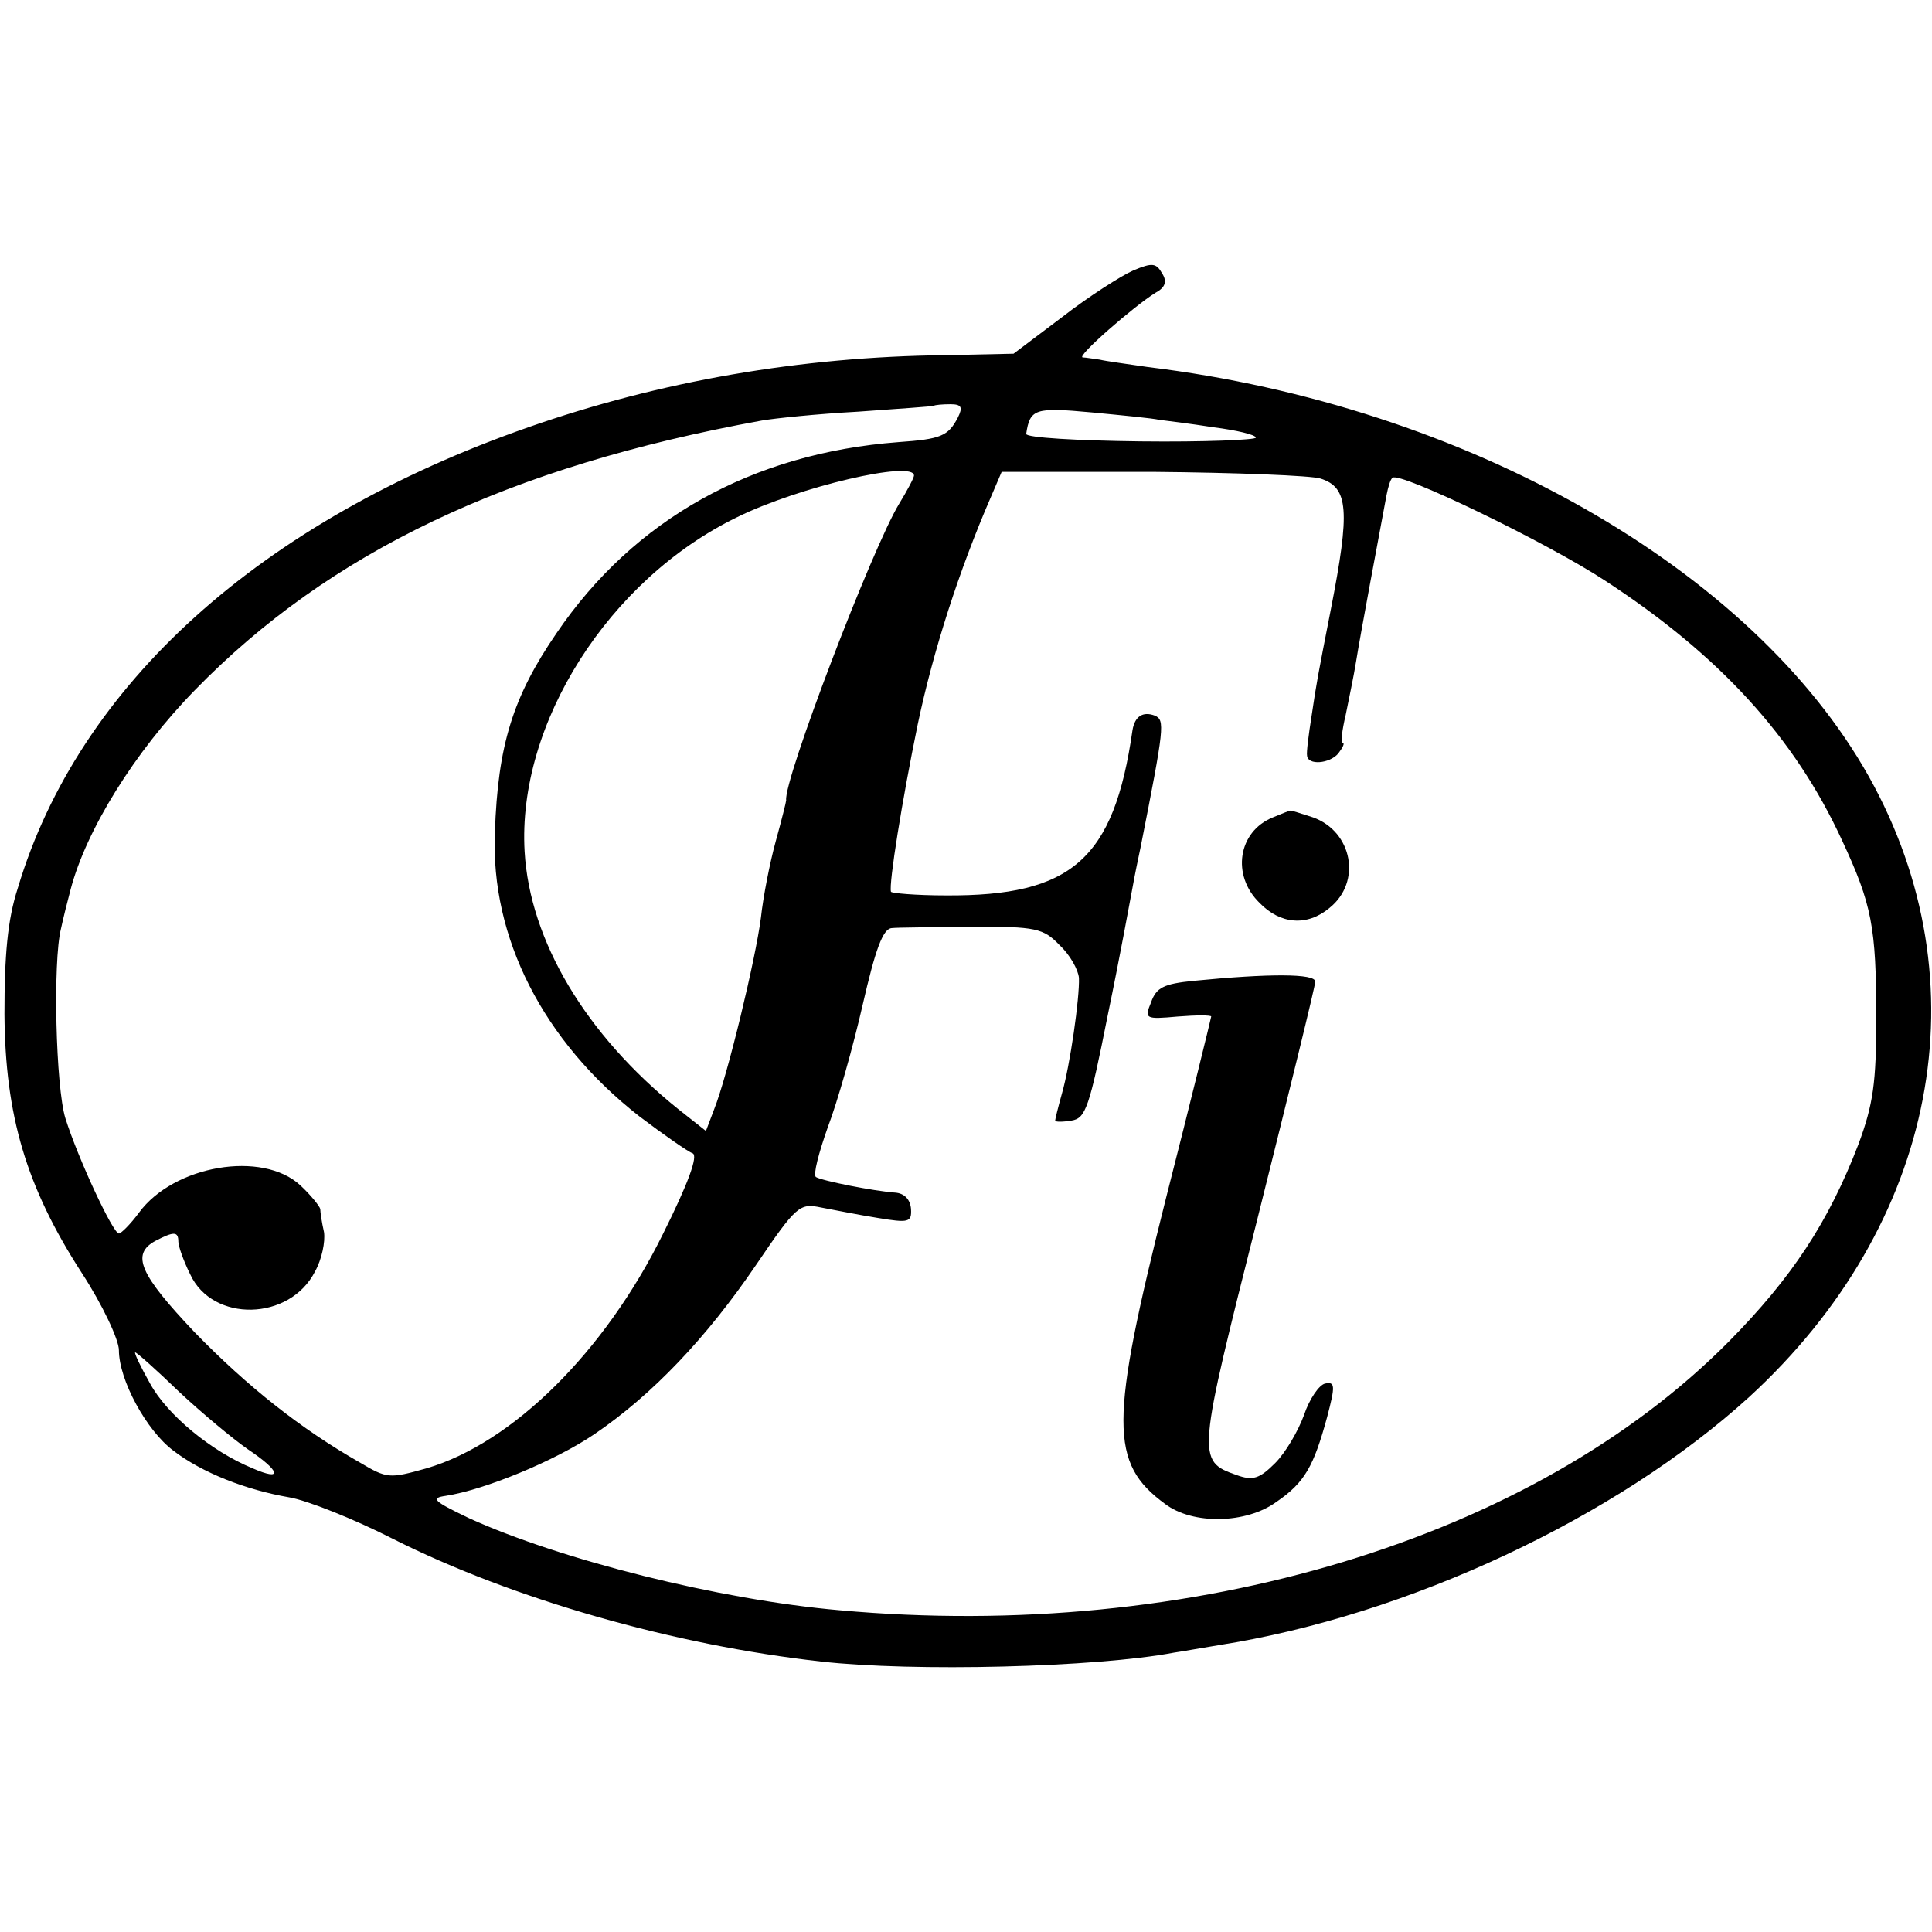<?xml version="1.0" standalone="no"?>
<!DOCTYPE svg PUBLIC "-//W3C//DTD SVG 20010904//EN"
 "http://www.w3.org/TR/2001/REC-SVG-20010904/DTD/svg10.dtd">
<svg version="1.0" xmlns="http://www.w3.org/2000/svg"
 width="260pt" height="260pt" viewBox="0 0 260 260"
 preserveAspectRatio="xMidYMid meet">
<g transform="translate(0,260) scale(0.1,-0.1)"
fill="#000000" stroke="none">
<path d="M1525 2236 c-16 -7 -60 -35 -96 -63 l-65 -49 -92 -2 c-194 -2 -384
-35 -561 -97 -360 -126 -605 -346 -687 -620 -14 -43 -18 -91 -18 -170 1 -136
29 -232 104 -348 28 -43 50 -90 50 -104 0 -40 37 -108 73 -135 39 -30 98 -53
156 -63 24 -4 87 -29 140 -56 161 -81 378 -143 576 -165 124 -14 370 -8 475
12 14 2 41 7 60 10 255 40 536 172 714 334 253 232 316 558 161 835 -157 280
-542 499 -970 551 -27 4 -57 8 -65 10 -8 1 -19 3 -23 3 -9 1 69 69 98 87 13 7
16 15 9 26 -8 14 -13 15 -39 4z m-236 -198 c-13 -25 -23 -29 -80 -33 -197 -15
-356 -104 -460 -257 -59 -86 -79 -151 -83 -268 -6 -142 65 -281 194 -382 33
-25 66 -48 72 -50 8 -3 -6 -41 -40 -109 -78 -158 -202 -281 -318 -315 -50 -14
-53 -14 -90 8 -79 45 -151 102 -222 175 -74 78 -86 105 -53 123 25 13 31 13
31 -1 0 -6 7 -26 16 -44 30 -65 134 -63 168 4 9 16 14 40 12 53 -3 13 -5 27
-5 31 -1 4 -13 19 -27 32 -51 47 -170 27 -217 -37 -11 -15 -24 -28 -27 -28 -8
0 -55 101 -72 155 -13 42 -17 211 -6 255 3 14 9 38 13 53 21 80 86 185 167
268 181 186 422 301 763 363 17 3 75 9 130 12 55 4 101 7 102 8 1 1 11 2 22 2
15 0 17 -4 10 -18z m271 -3 c8 -1 41 -5 73 -10 31 -4 57 -10 57 -14 0 -3 -70
-6 -155 -5 -85 1 -154 5 -154 10 5 34 12 36 88 29 42 -4 83 -8 91 -10z m-330
-75 c0 -3 -9 -20 -20 -38 -36 -59 -156 -373 -152 -399 0 -2 -6 -26 -14 -55 -8
-29 -17 -75 -20 -103 -7 -55 -45 -213 -63 -258 l-11 -29 -38 30 c-124 100
-199 226 -206 346 -10 172 113 366 286 450 83 41 238 77 238 56z m547 -4 c38
-12 40 -43 14 -176 -18 -92 -19 -97 -26 -144 -4 -25 -7 -49 -6 -53 1 -13 30
-11 42 3 6 8 9 14 6 14 -3 0 -1 17 4 38 4 20 11 53 14 72 5 32 32 176 41 224
2 10 5 21 8 23 9 9 208 -87 287 -139 153 -100 254 -210 318 -349 40 -86 46
-116 46 -239 0 -87 -4 -116 -24 -170 -40 -104 -89 -179 -175 -266 -263 -265
-721 -404 -1196 -361 -162 14 -376 68 -499 124 -48 23 -52 27 -31 30 52 8 147
47 200 83 78 53 151 130 217 227 55 81 59 84 88 78 16 -3 51 -10 76 -14 42 -7
46 -6 45 12 -1 13 -9 21 -21 22 -29 2 -99 16 -107 21 -4 3 4 33 16 67 13 34
34 108 47 165 17 74 27 102 39 103 8 1 57 1 108 2 86 0 96 -2 118 -25 14 -13
25 -33 26 -44 1 -27 -12 -118 -23 -156 -5 -18 -9 -34 -9 -36 0 -2 10 -2 22 0
19 3 24 17 49 143 16 77 30 154 33 170 3 17 8 41 11 55 32 162 33 171 19 177
-16 6 -27 -1 -30 -20 -25 -174 -82 -223 -251 -222 -40 0 -74 3 -74 5 -3 11 15
123 36 225 21 100 56 208 98 305 l15 35 204 0 c111 -1 213 -5 225 -9z m-1536
-1229 c31 -29 72 -63 92 -77 45 -30 48 -44 7 -26 -56 23 -115 72 -138 114 -13
23 -22 42 -20 42 2 0 29 -24 59 -53z"/>
<path d="M1713 1500 c-47 -19 -56 -78 -18 -115 28 -29 64 -32 94 -7 44 35 31
103 -22 122 -16 5 -30 10 -31 9 -1 0 -11 -4 -23 -9z"/>
<path d="M1606 1280 c-40 -4 -50 -9 -57 -29 -9 -22 -8 -23 36 -19 25 2 45 2
45 0 0 -1 -27 -112 -61 -245 -76 -302 -76 -356 -1 -411 37 -28 109 -27 150 3
38 26 50 48 68 114 11 42 11 48 -3 45 -8 -2 -21 -21 -28 -42 -8 -22 -25 -51
-39 -65 -21 -21 -30 -24 -52 -16 -54 19 -53 23 29 348 42 168 77 310 77 316 0
11 -62 11 -164 1z"/>
</g>
</svg>
